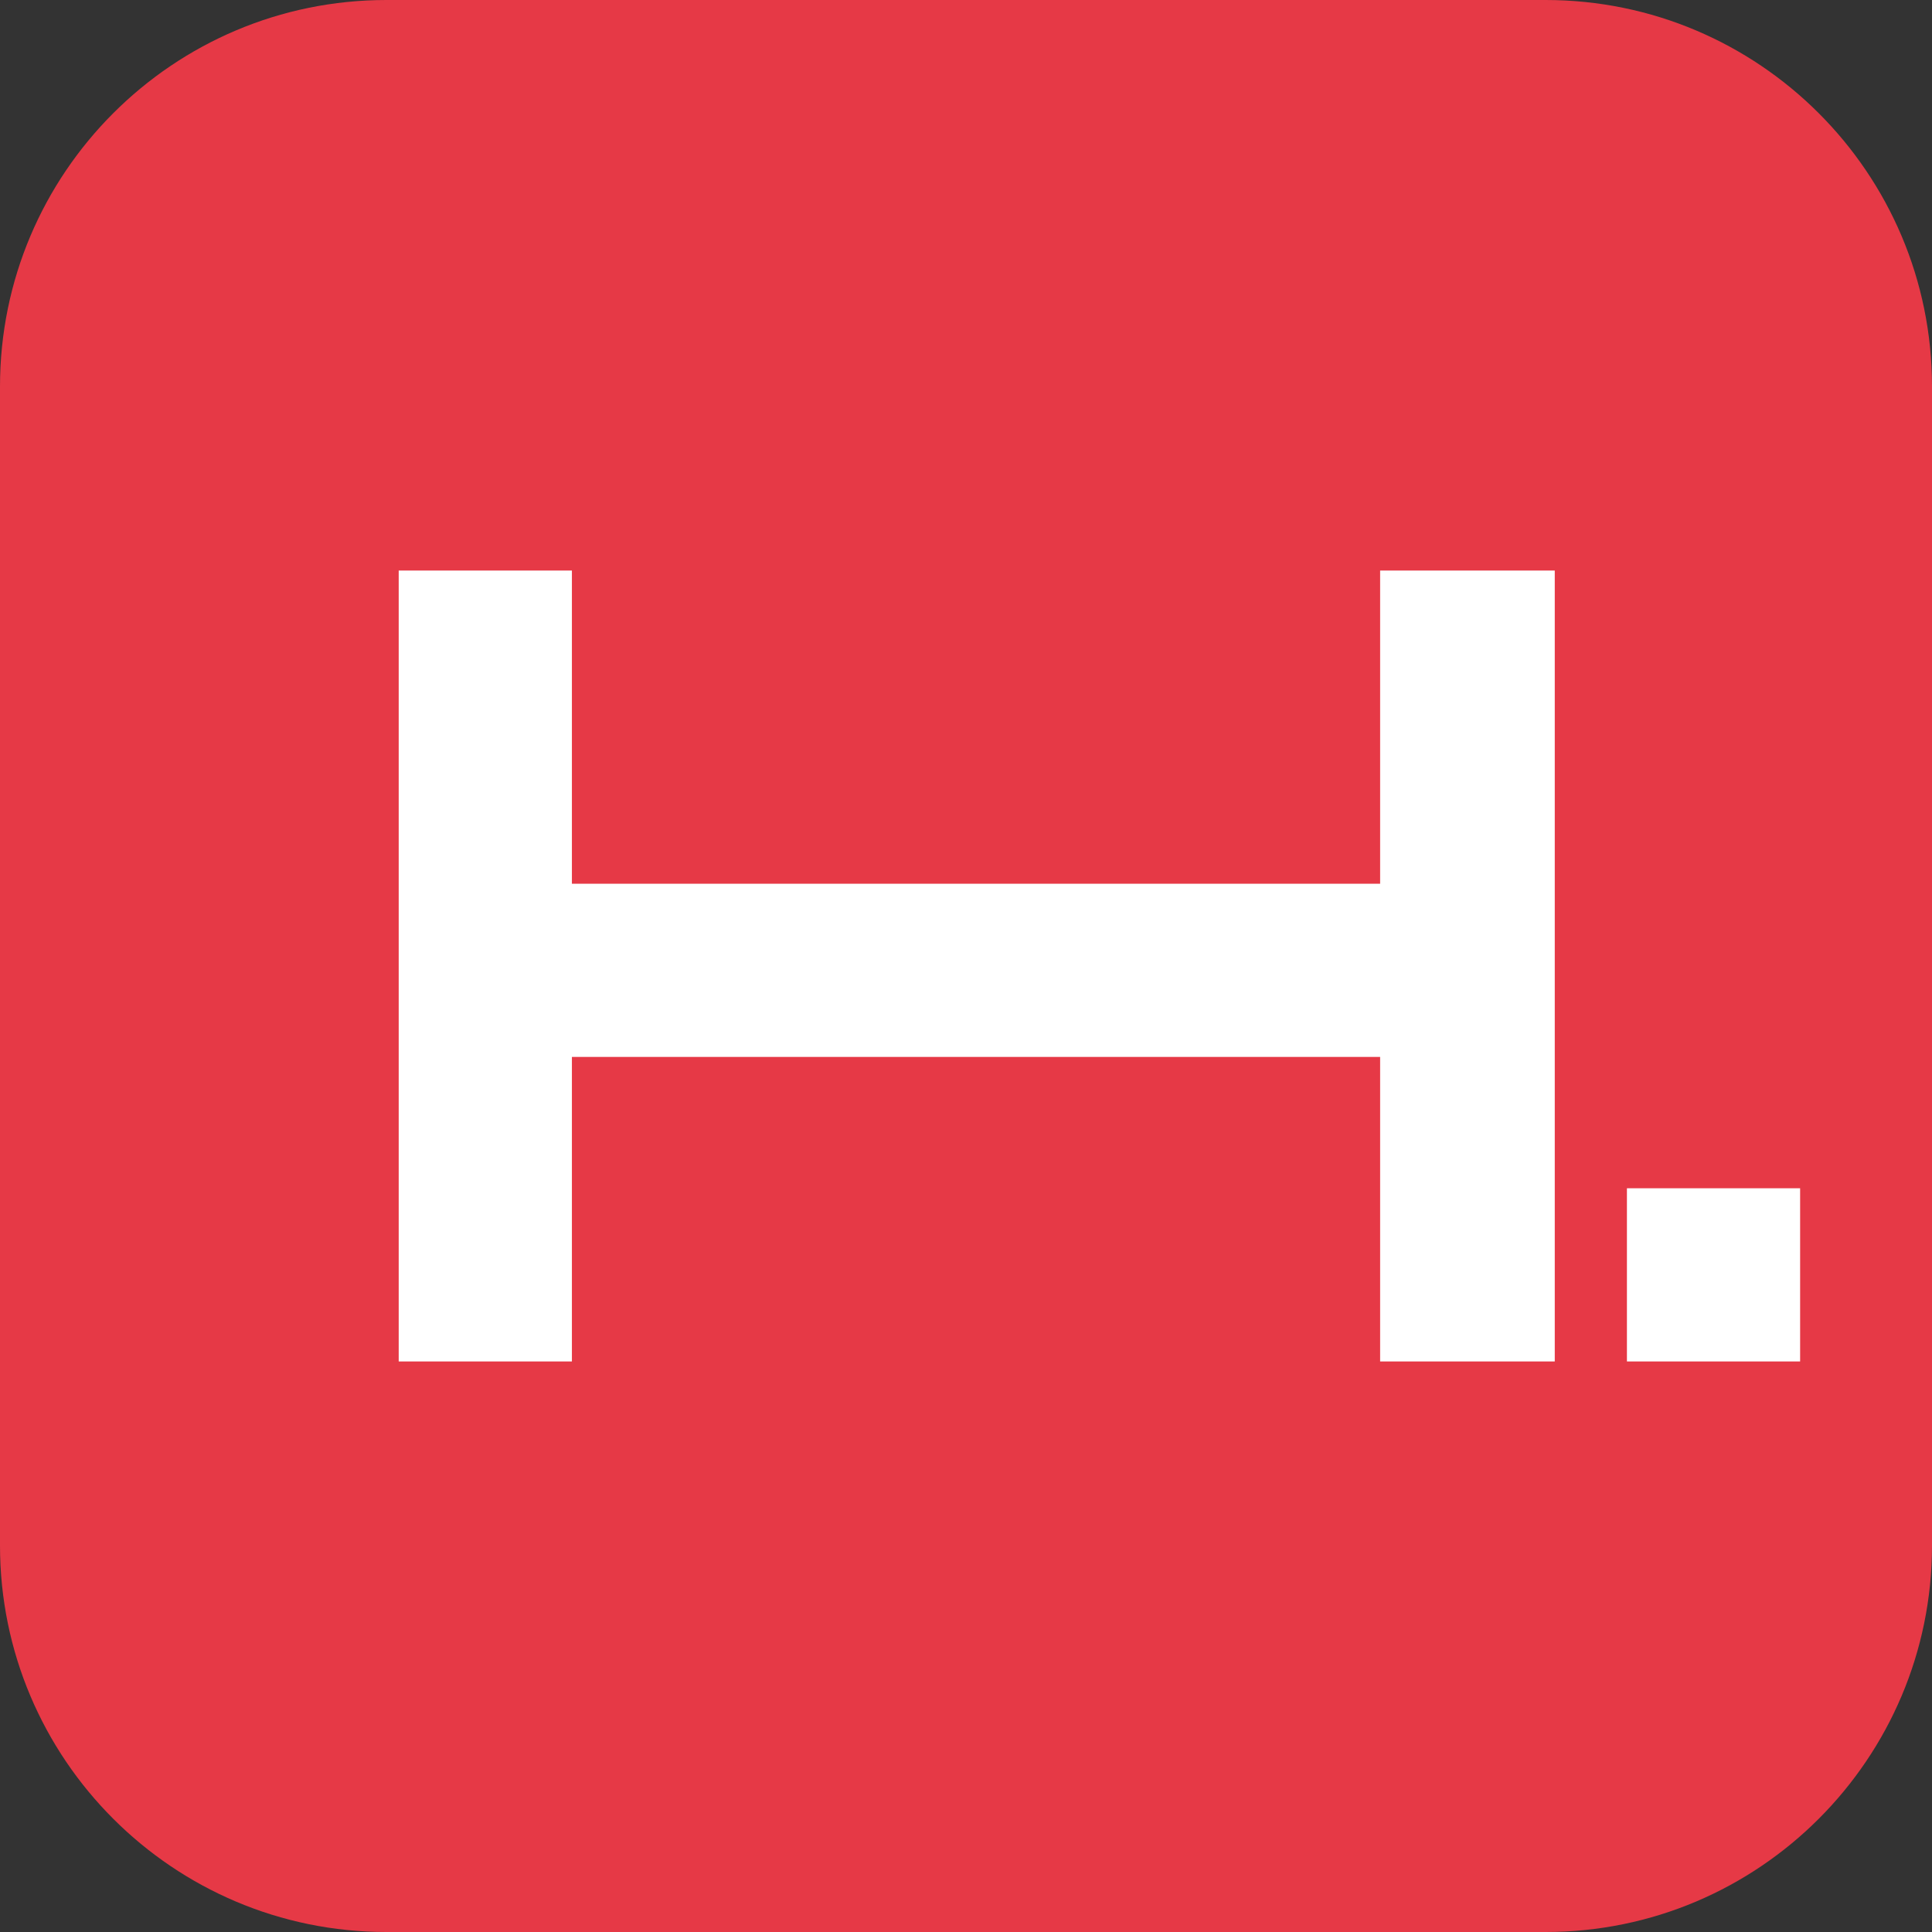 <?xml version="1.0" encoding="UTF-8" standalone="no"?><!DOCTYPE svg PUBLIC "-//W3C//DTD SVG 1.1//EN" "http://www.w3.org/Graphics/SVG/1.1/DTD/svg11.dtd"><svg width="100%" height="100%" viewBox="0 0 512 512" version="1.1" xmlns="http://www.w3.org/2000/svg" xmlns:xlink="http://www.w3.org/1999/xlink" xml:space="preserve" xmlns:serif="http://www.serif.com/" style="fill-rule:evenodd;clip-rule:evenodd;stroke-linejoin:round;stroke-miterlimit:2;"><rect x="0" y="0" width="512" height="512" fill="#333333" stroke="none"/><path d="M512,102.4c-0,-56.516 -45.884,-102.4 -102.4,-102.4l-307.2,0c-56.516,0 -102.4,45.884 -102.4,102.4l-0,307.2c-0,56.516 45.884,102.4 102.4,102.4l307.2,-0c56.516,-0 102.4,-45.884 102.4,-102.4l-0,-307.2Z" style="fill:#e63946;"/><g id="BIG"><path d="M151.56,234.199l214.188,-0l-0,-82.998l46.28,-0l-0,209.598l-46.28,0l-0,-80.703l-214.188,0l-0,80.703l-45.898,0l0,-209.598l45.898,-0l-0,82.998Z" style="fill:#fff;fill-rule:nonzero;"/><rect x="431.152" y="314.902" width="45.897" height="45.897" style="fill:#fff;fill-rule:nonzero;"/></g></svg>